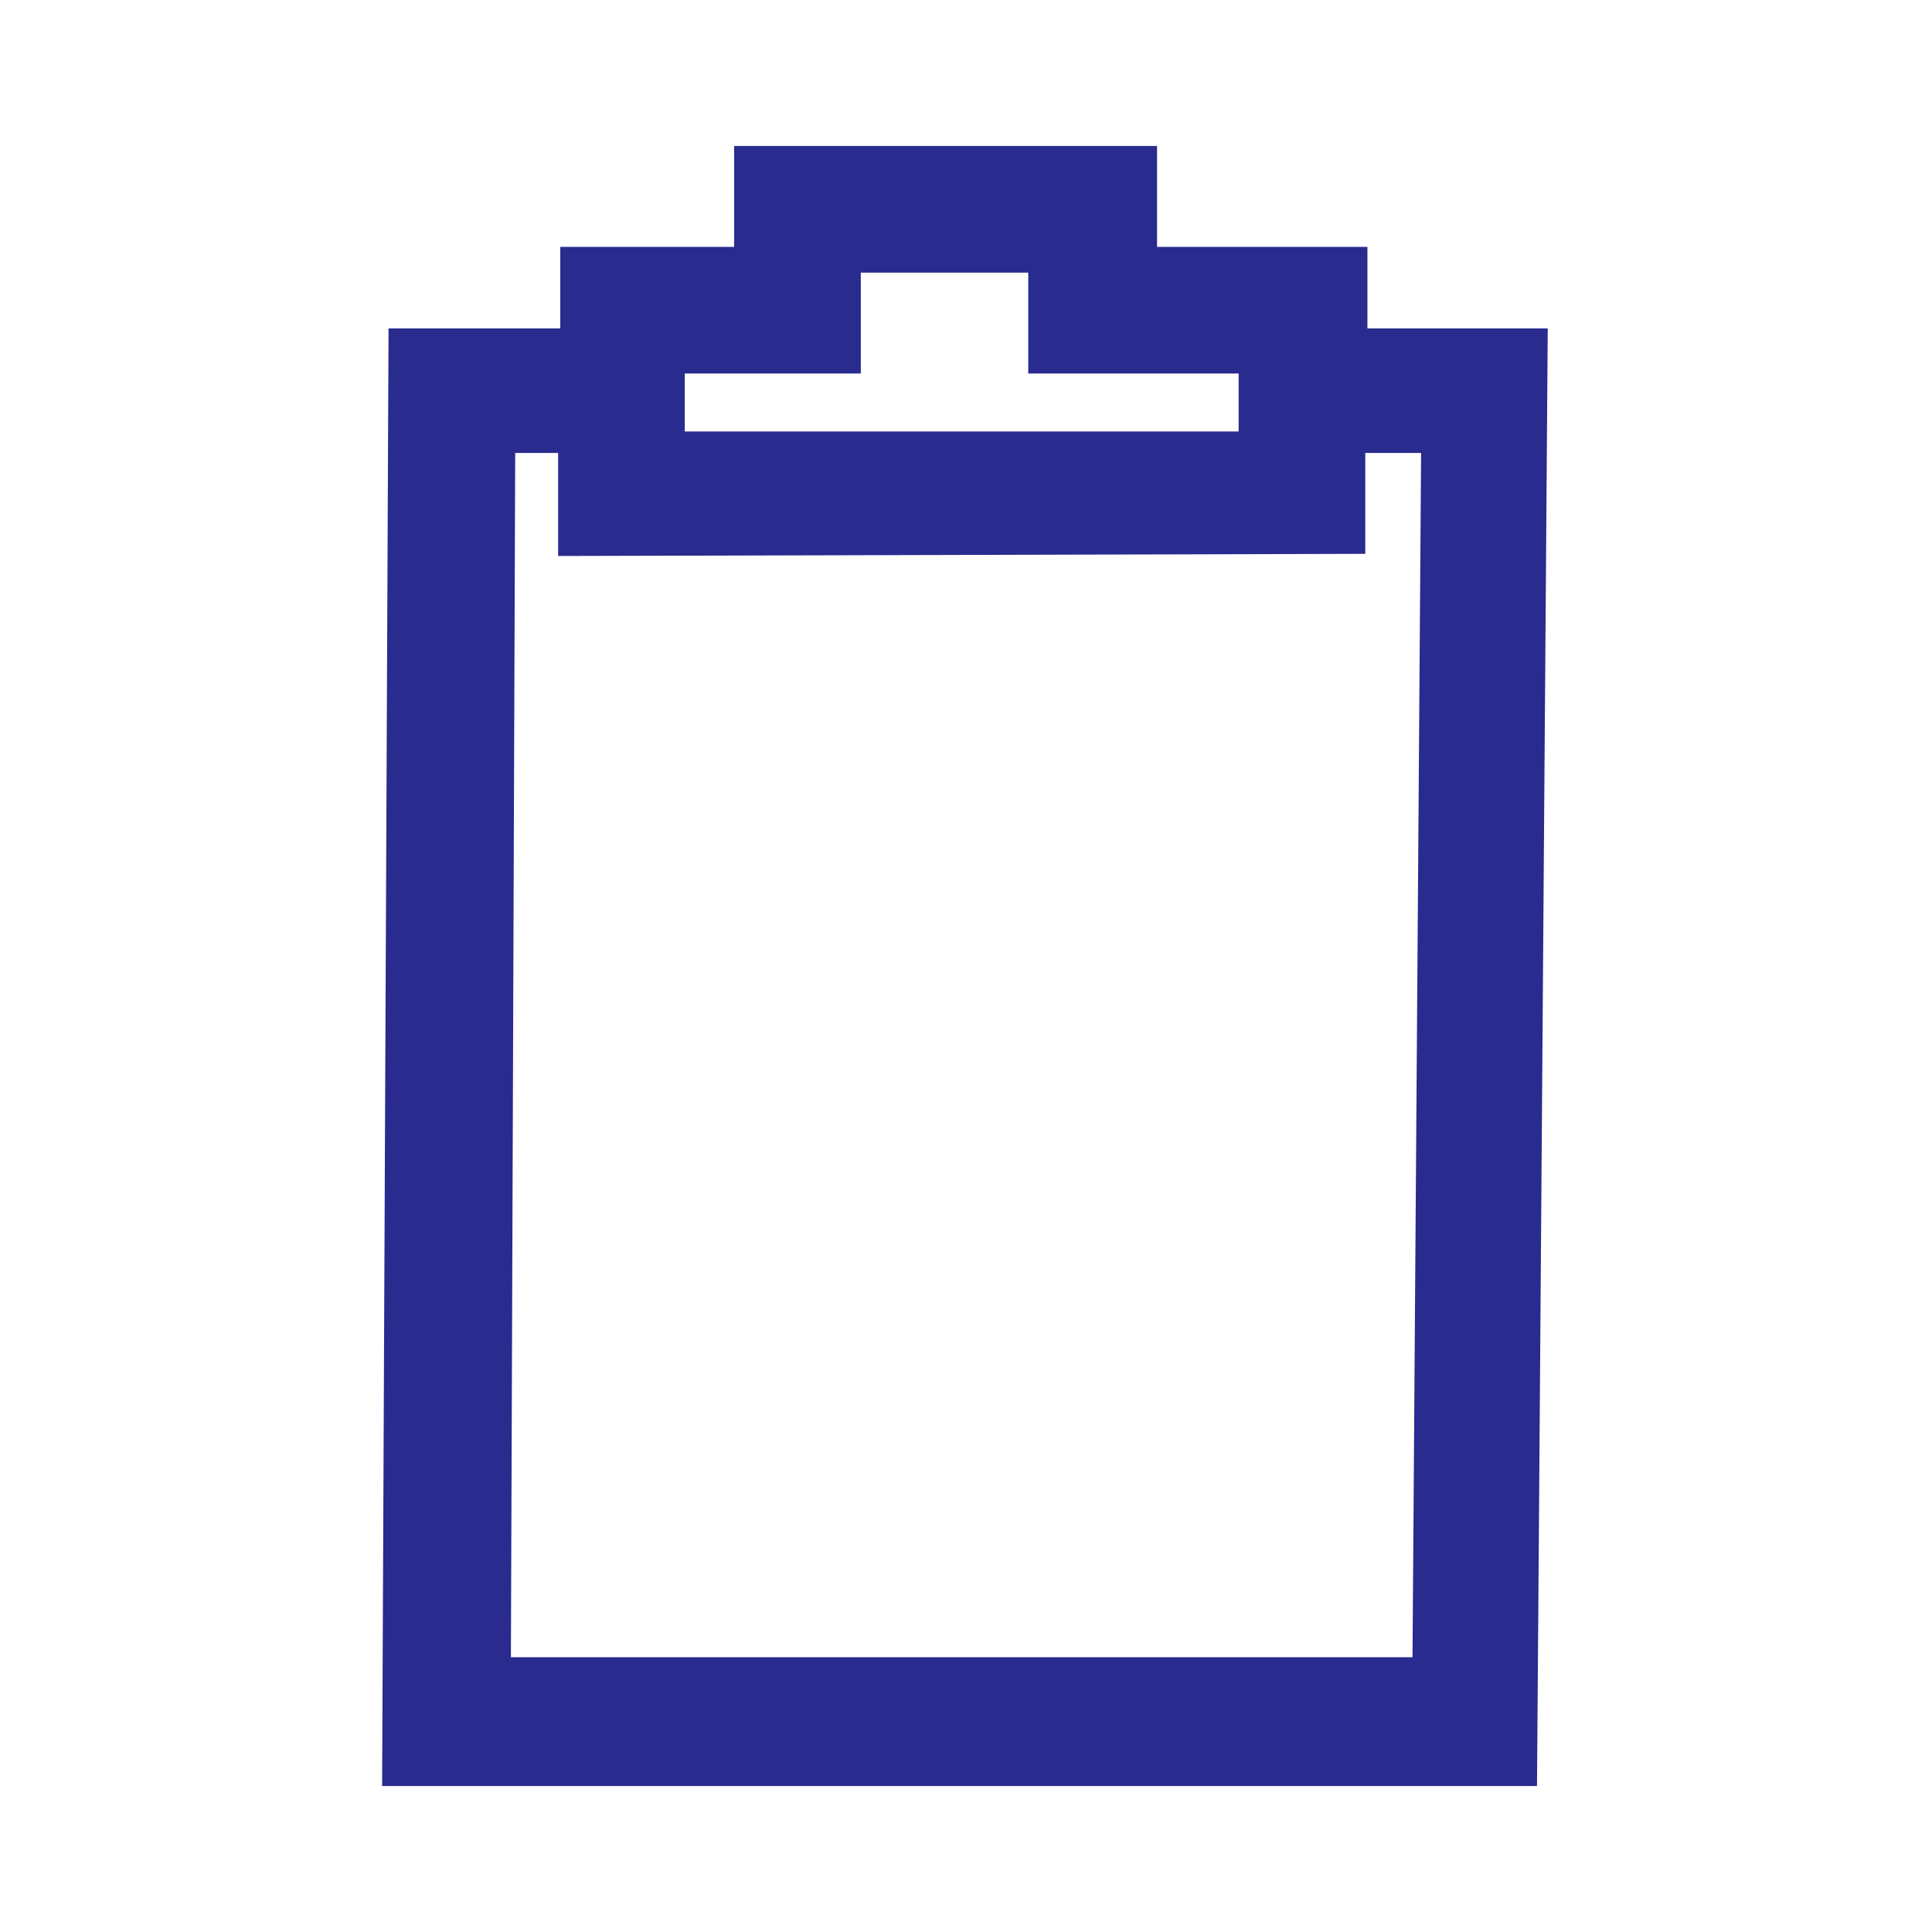 <?xml version="1.0" encoding="UTF-8"?>
<svg id="Capa_1" data-name="Capa 1" xmlns="http://www.w3.org/2000/svg" width="90" height="90" version="1.1" viewBox="0 0 90 90">
  <defs>
    <style>
      .cls-1 {
        fill: #292b8f;
        stroke-width: 0px;
      }
    </style>
  </defs>
  <path class="cls-1" d="M71.6,83.2H17.8l.3-67.9h8v-3.8h8.1v-4.7h19.7s0,4.7,0,4.7h9.8v3.8s8.4,0,8.4,0l-.5,67.9h0ZM23.8,77.2h42l.4-56.1h-2.6v4.7s-37.6.1-37.6.1v-4.8h-2l-.2,56.1h0ZM31.9,17.4v2.7h25.8v-2.7h-9.8v-4.7h-7.8v4.7h-8.1Z"/>
</svg>